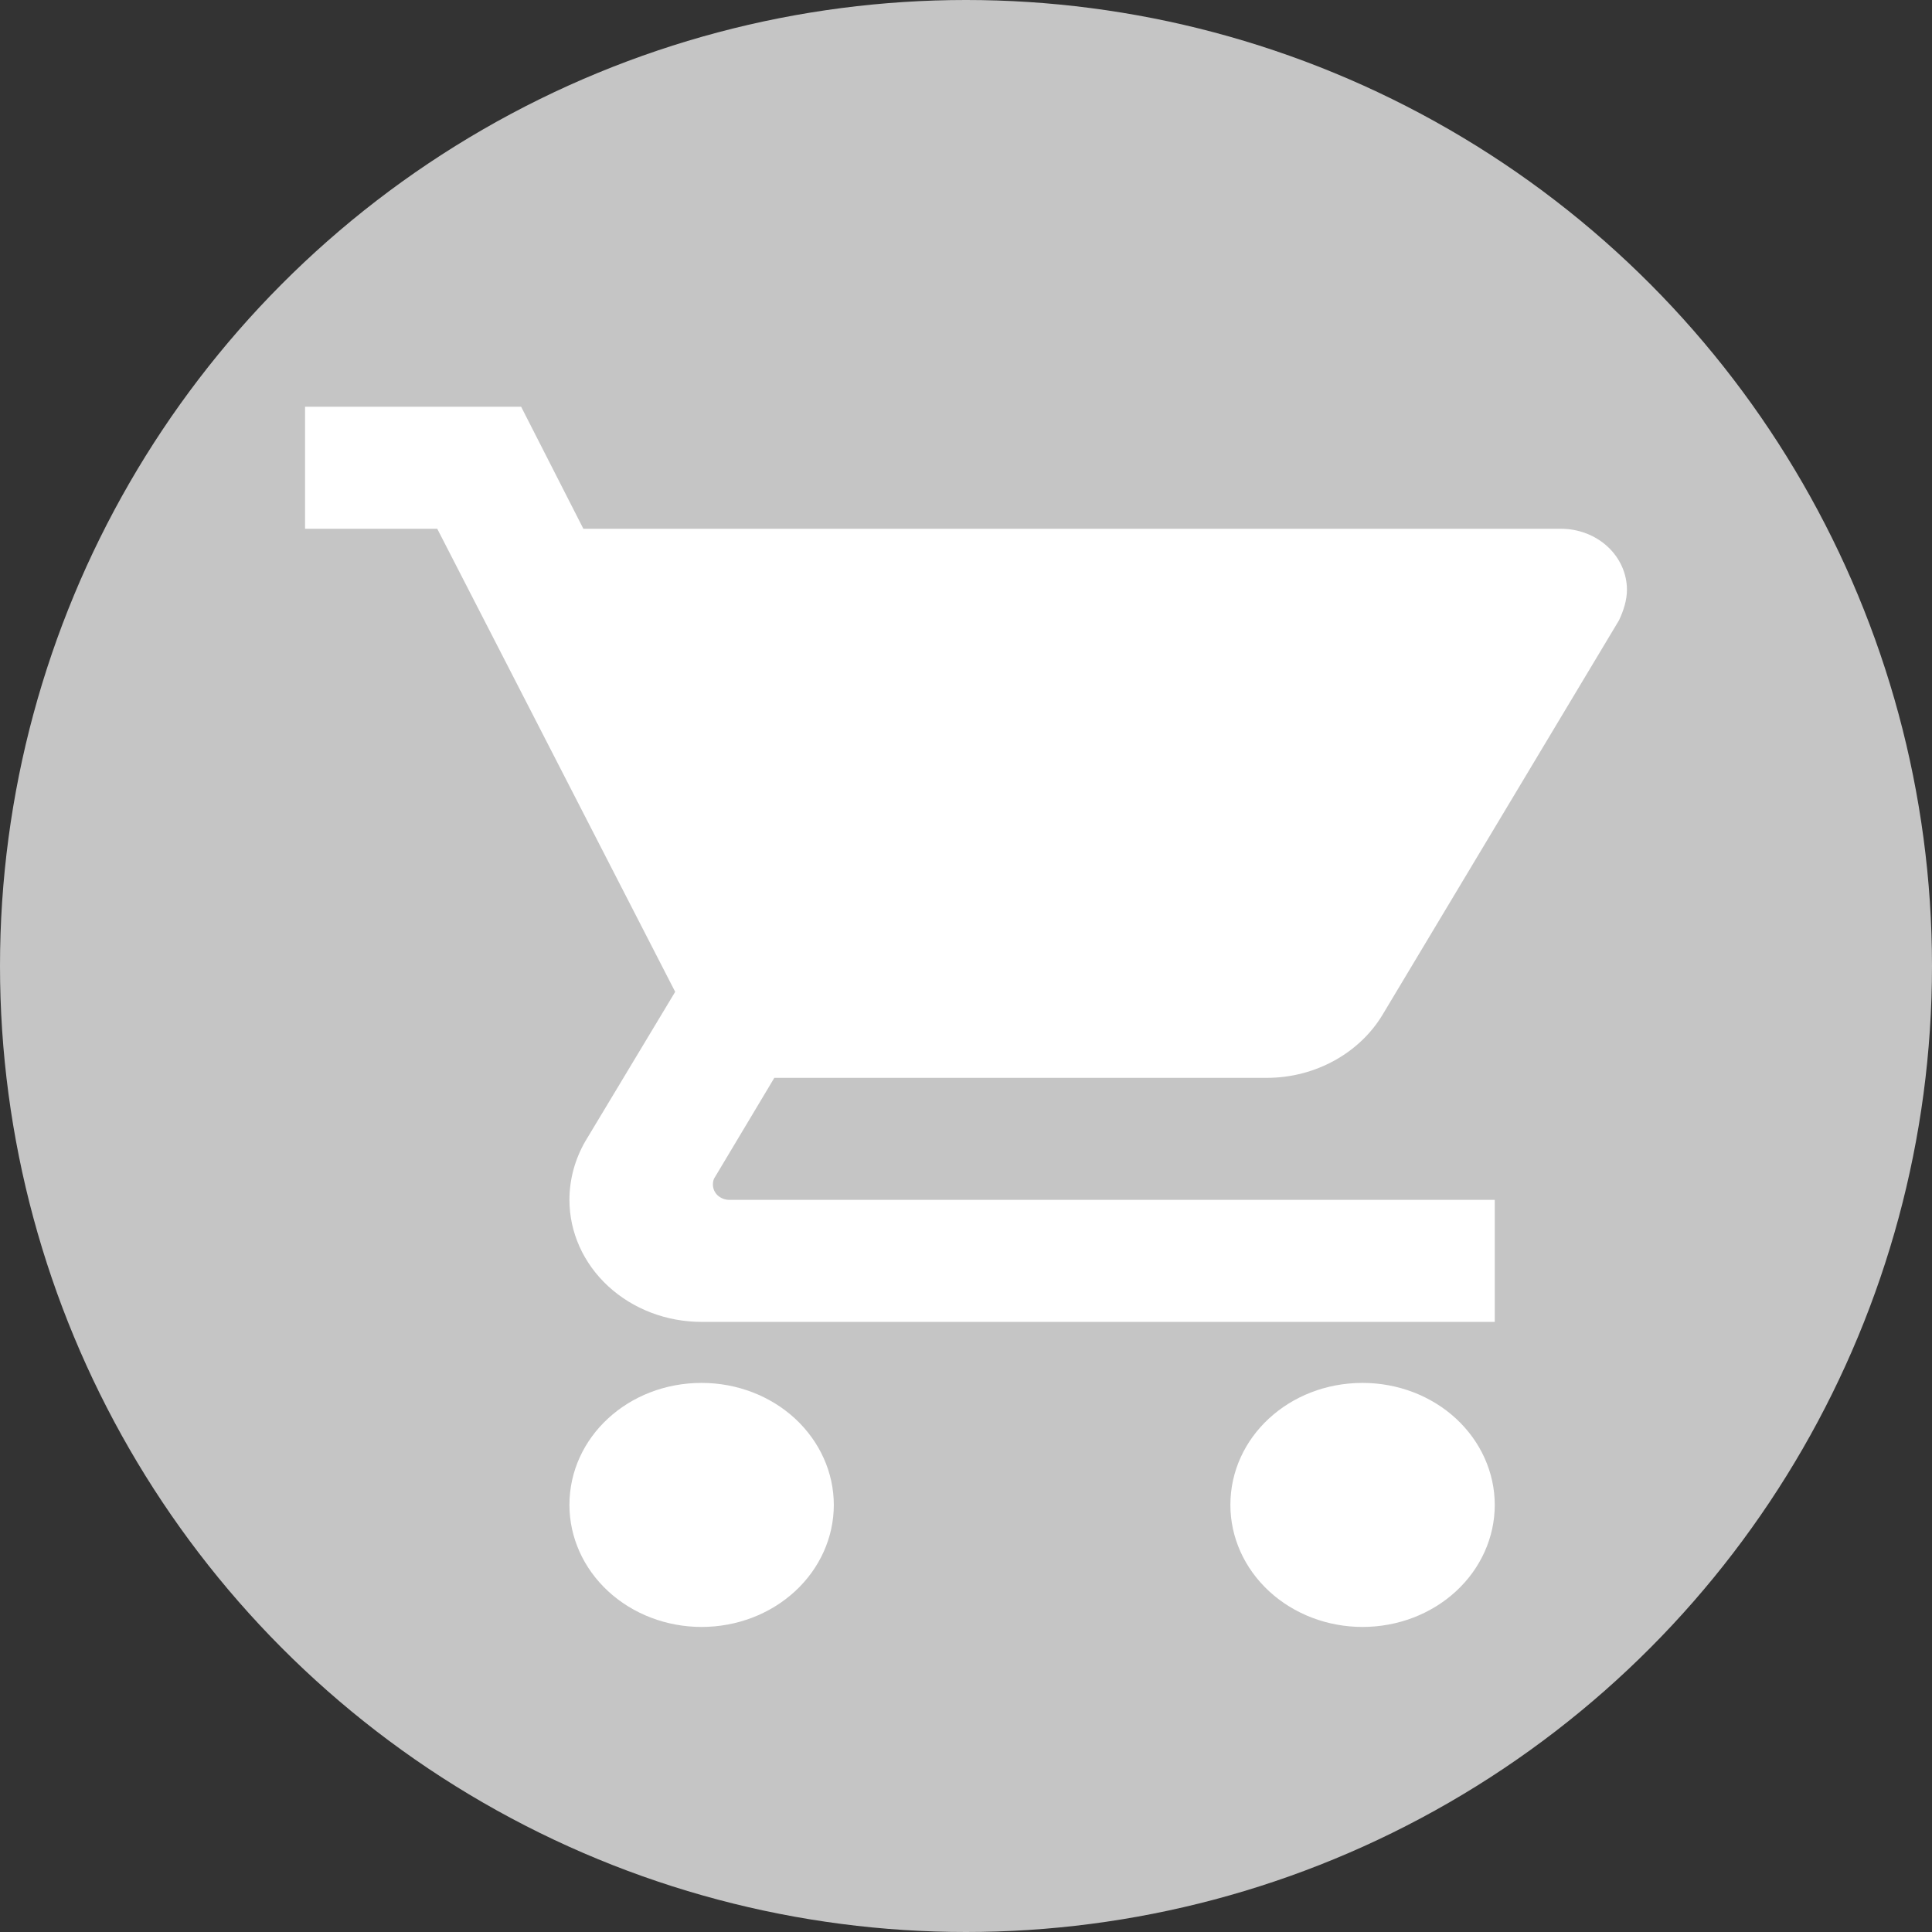 <svg width="19" height="19" viewBox="0 0 19 19" fill="none" xmlns="http://www.w3.org/2000/svg">
<rect x="0" y="0" width="19" height="19" fill="#333333" stroke="none"/>
<circle cx="9.5" cy="9.5" r="9.5" fill="#C5C5C5"/>
<path d="M13.4 13.6C12.678 13.6 12.1 14.134 12.1 14.8C12.1 15.118 12.237 15.424 12.481 15.649C12.725 15.874 13.055 16 13.4 16C13.745 16 14.075 15.874 14.319 15.649C14.563 15.424 14.7 15.118 14.7 14.8C14.7 14.482 14.563 14.177 14.319 13.951C14.075 13.726 13.745 13.6 13.4 13.6ZM3 4V5.2H4.3L6.64 9.754L5.756 11.224C5.659 11.392 5.6 11.59 5.6 11.8C5.6 12.118 5.737 12.424 5.981 12.649C6.225 12.874 6.555 13 6.9 13H14.7V11.8H7.173C7.13 11.8 7.089 11.784 7.058 11.756C7.028 11.728 7.011 11.69 7.011 11.65C7.011 11.62 7.017 11.596 7.03 11.578L7.615 10.6H12.457C12.945 10.6 13.374 10.348 13.595 9.982L15.922 6.1C15.967 6.004 16 5.902 16 5.8C16 5.641 15.931 5.488 15.81 5.376C15.688 5.263 15.522 5.2 15.35 5.2H5.737L5.125 4M6.9 13.6C6.178 13.6 5.6 14.134 5.6 14.8C5.6 15.118 5.737 15.424 5.981 15.649C6.225 15.874 6.555 16 6.9 16C7.245 16 7.575 15.874 7.819 15.649C8.063 15.424 8.2 15.118 8.2 14.8C8.2 14.482 8.063 14.177 7.819 13.951C7.575 13.726 7.245 13.6 6.9 13.6Z" fill="white"/>
</svg>
